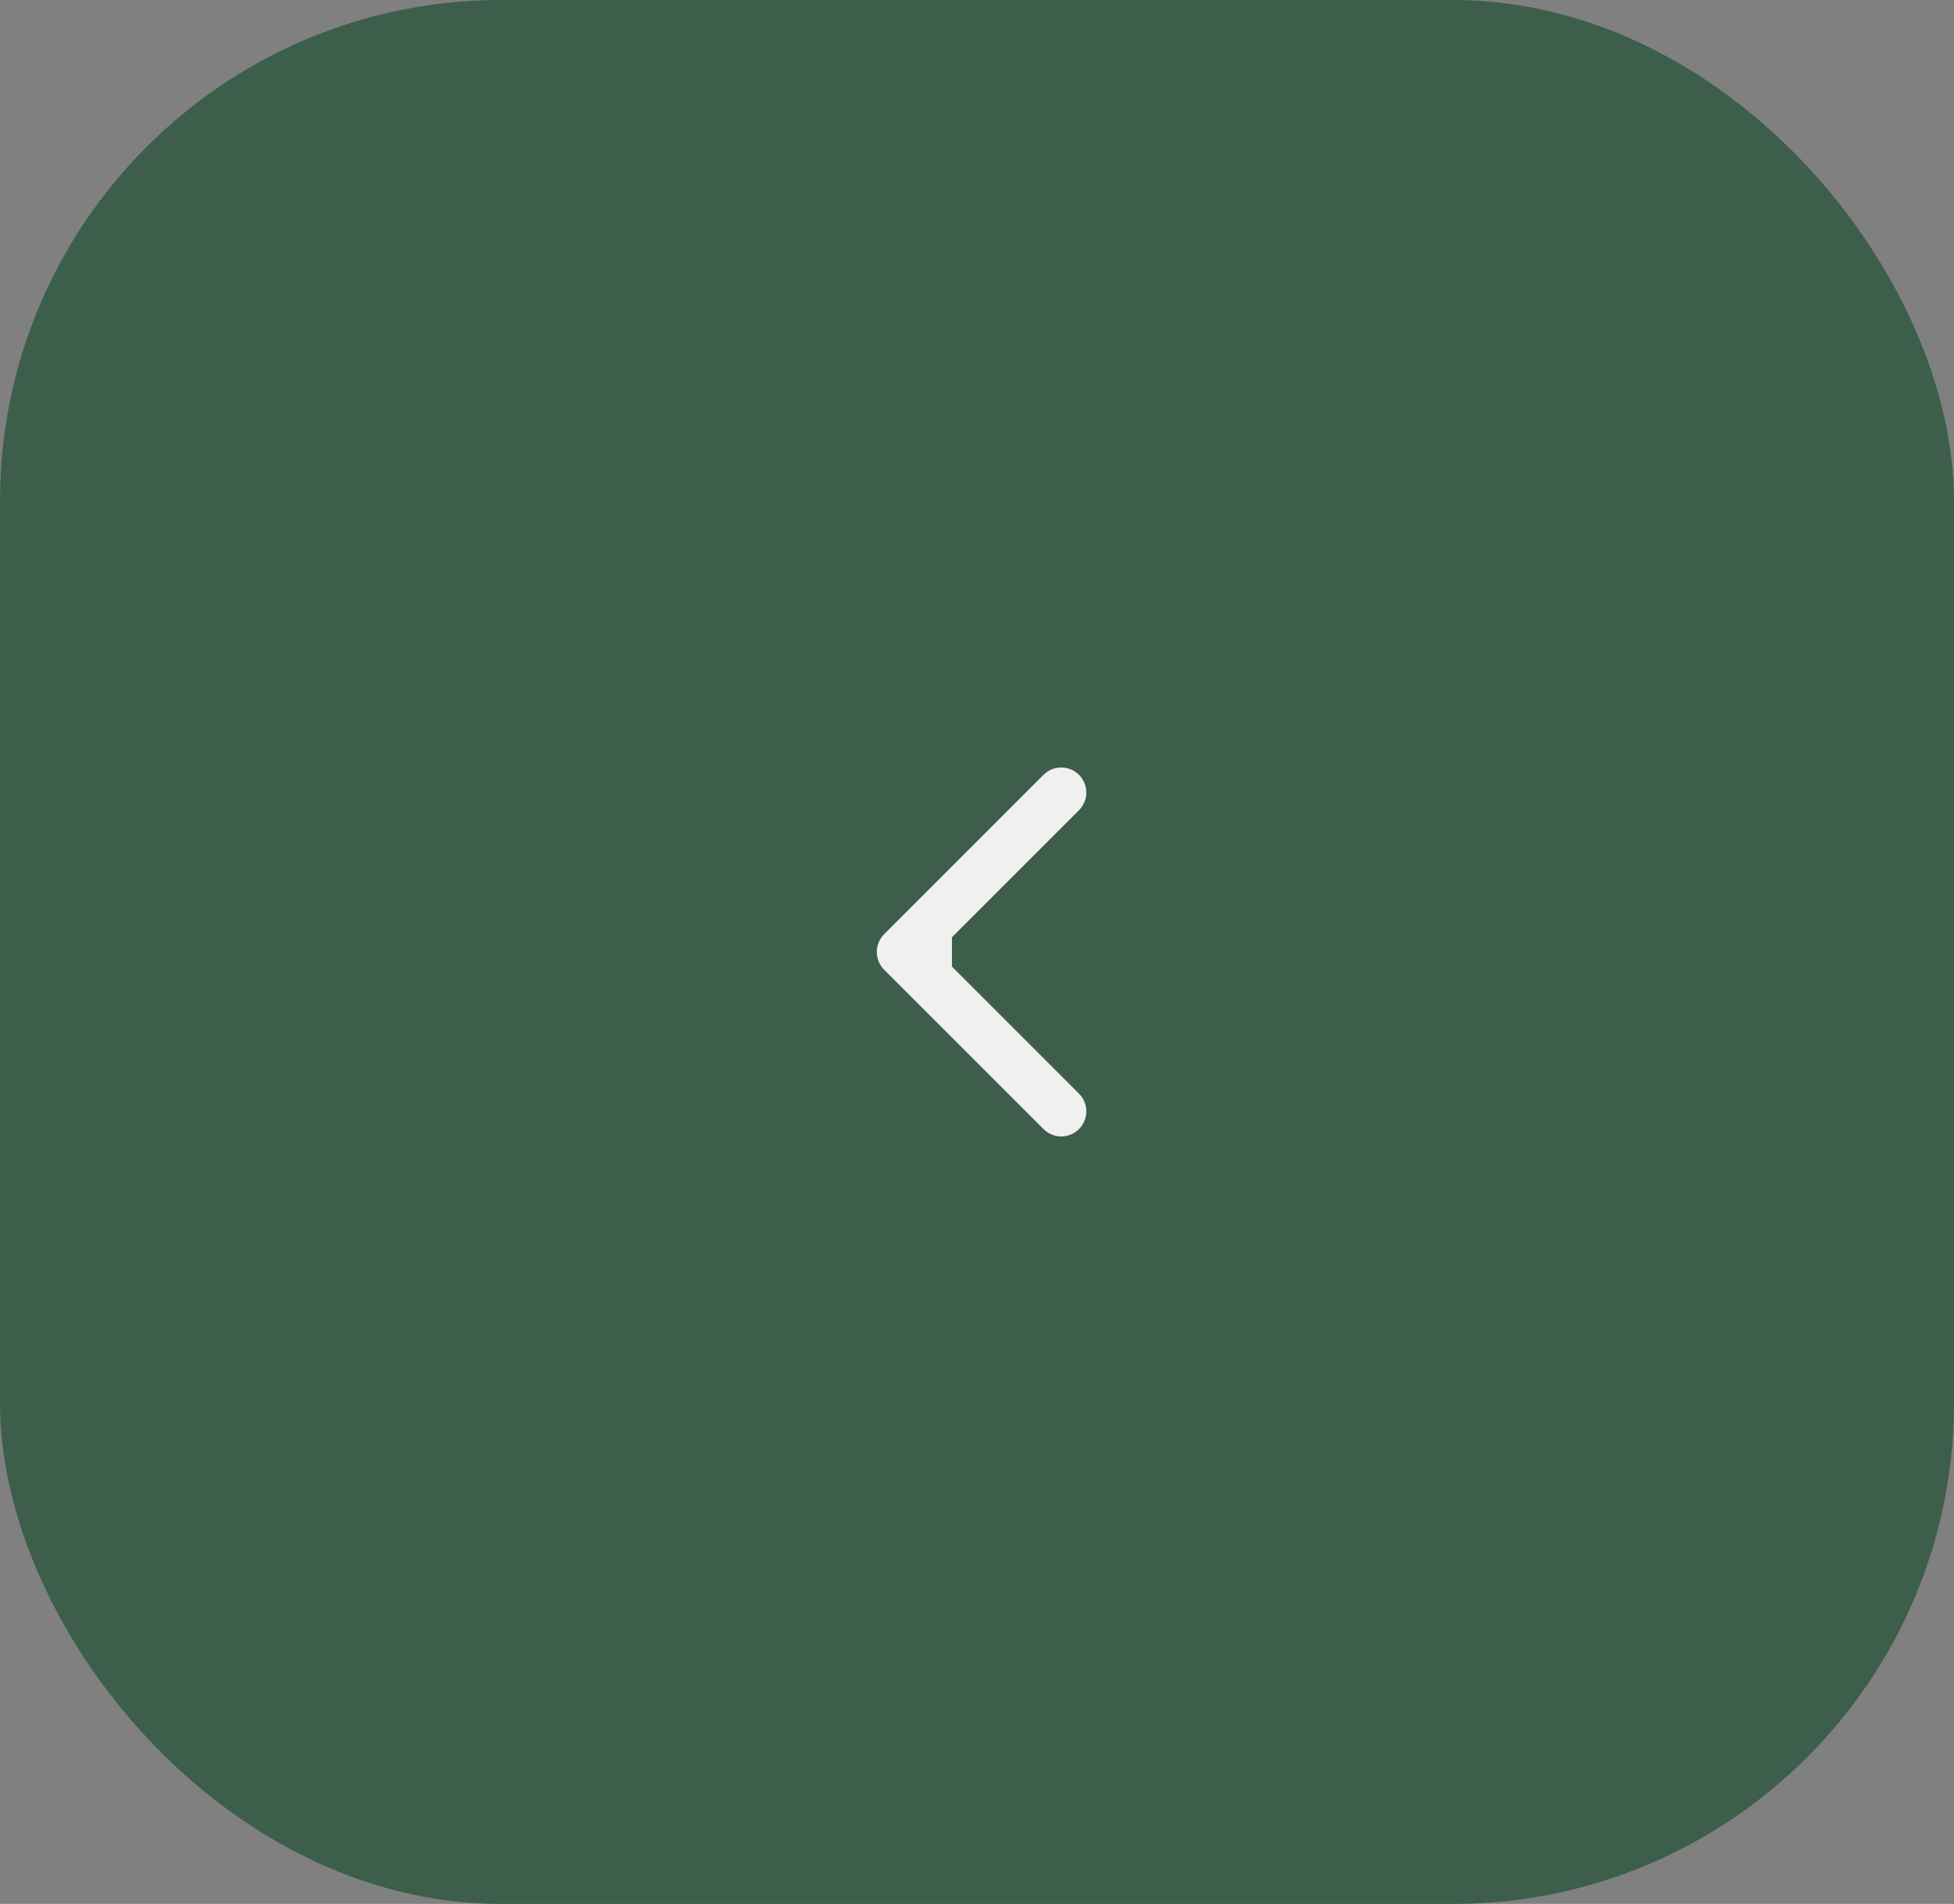 <?xml version="1.0" encoding="UTF-8"?> <svg xmlns="http://www.w3.org/2000/svg" width="39" height="38" viewBox="0 0 39 38" fill="none"><rect x="0" y="0" width="39" height="38" fill="#808080" stroke="none"/><rect x="39" y="38" width="39" height="38" rx="10" transform="rotate(-180 39 38)" fill="#3C5E4B"></rect><path d="M17.646 18.646C17.451 18.842 17.451 19.158 17.646 19.354L20.828 22.535C21.024 22.731 21.34 22.731 21.535 22.535C21.731 22.34 21.731 22.024 21.535 21.828L18.707 19L21.535 16.172C21.731 15.976 21.731 15.66 21.535 15.464C21.34 15.269 21.024 15.269 20.828 15.464L17.646 18.646ZM19 18.5L18 18.5L18 19.5L19 19.5L19 18.5Z" fill="#F0F0F0"></path></svg> 